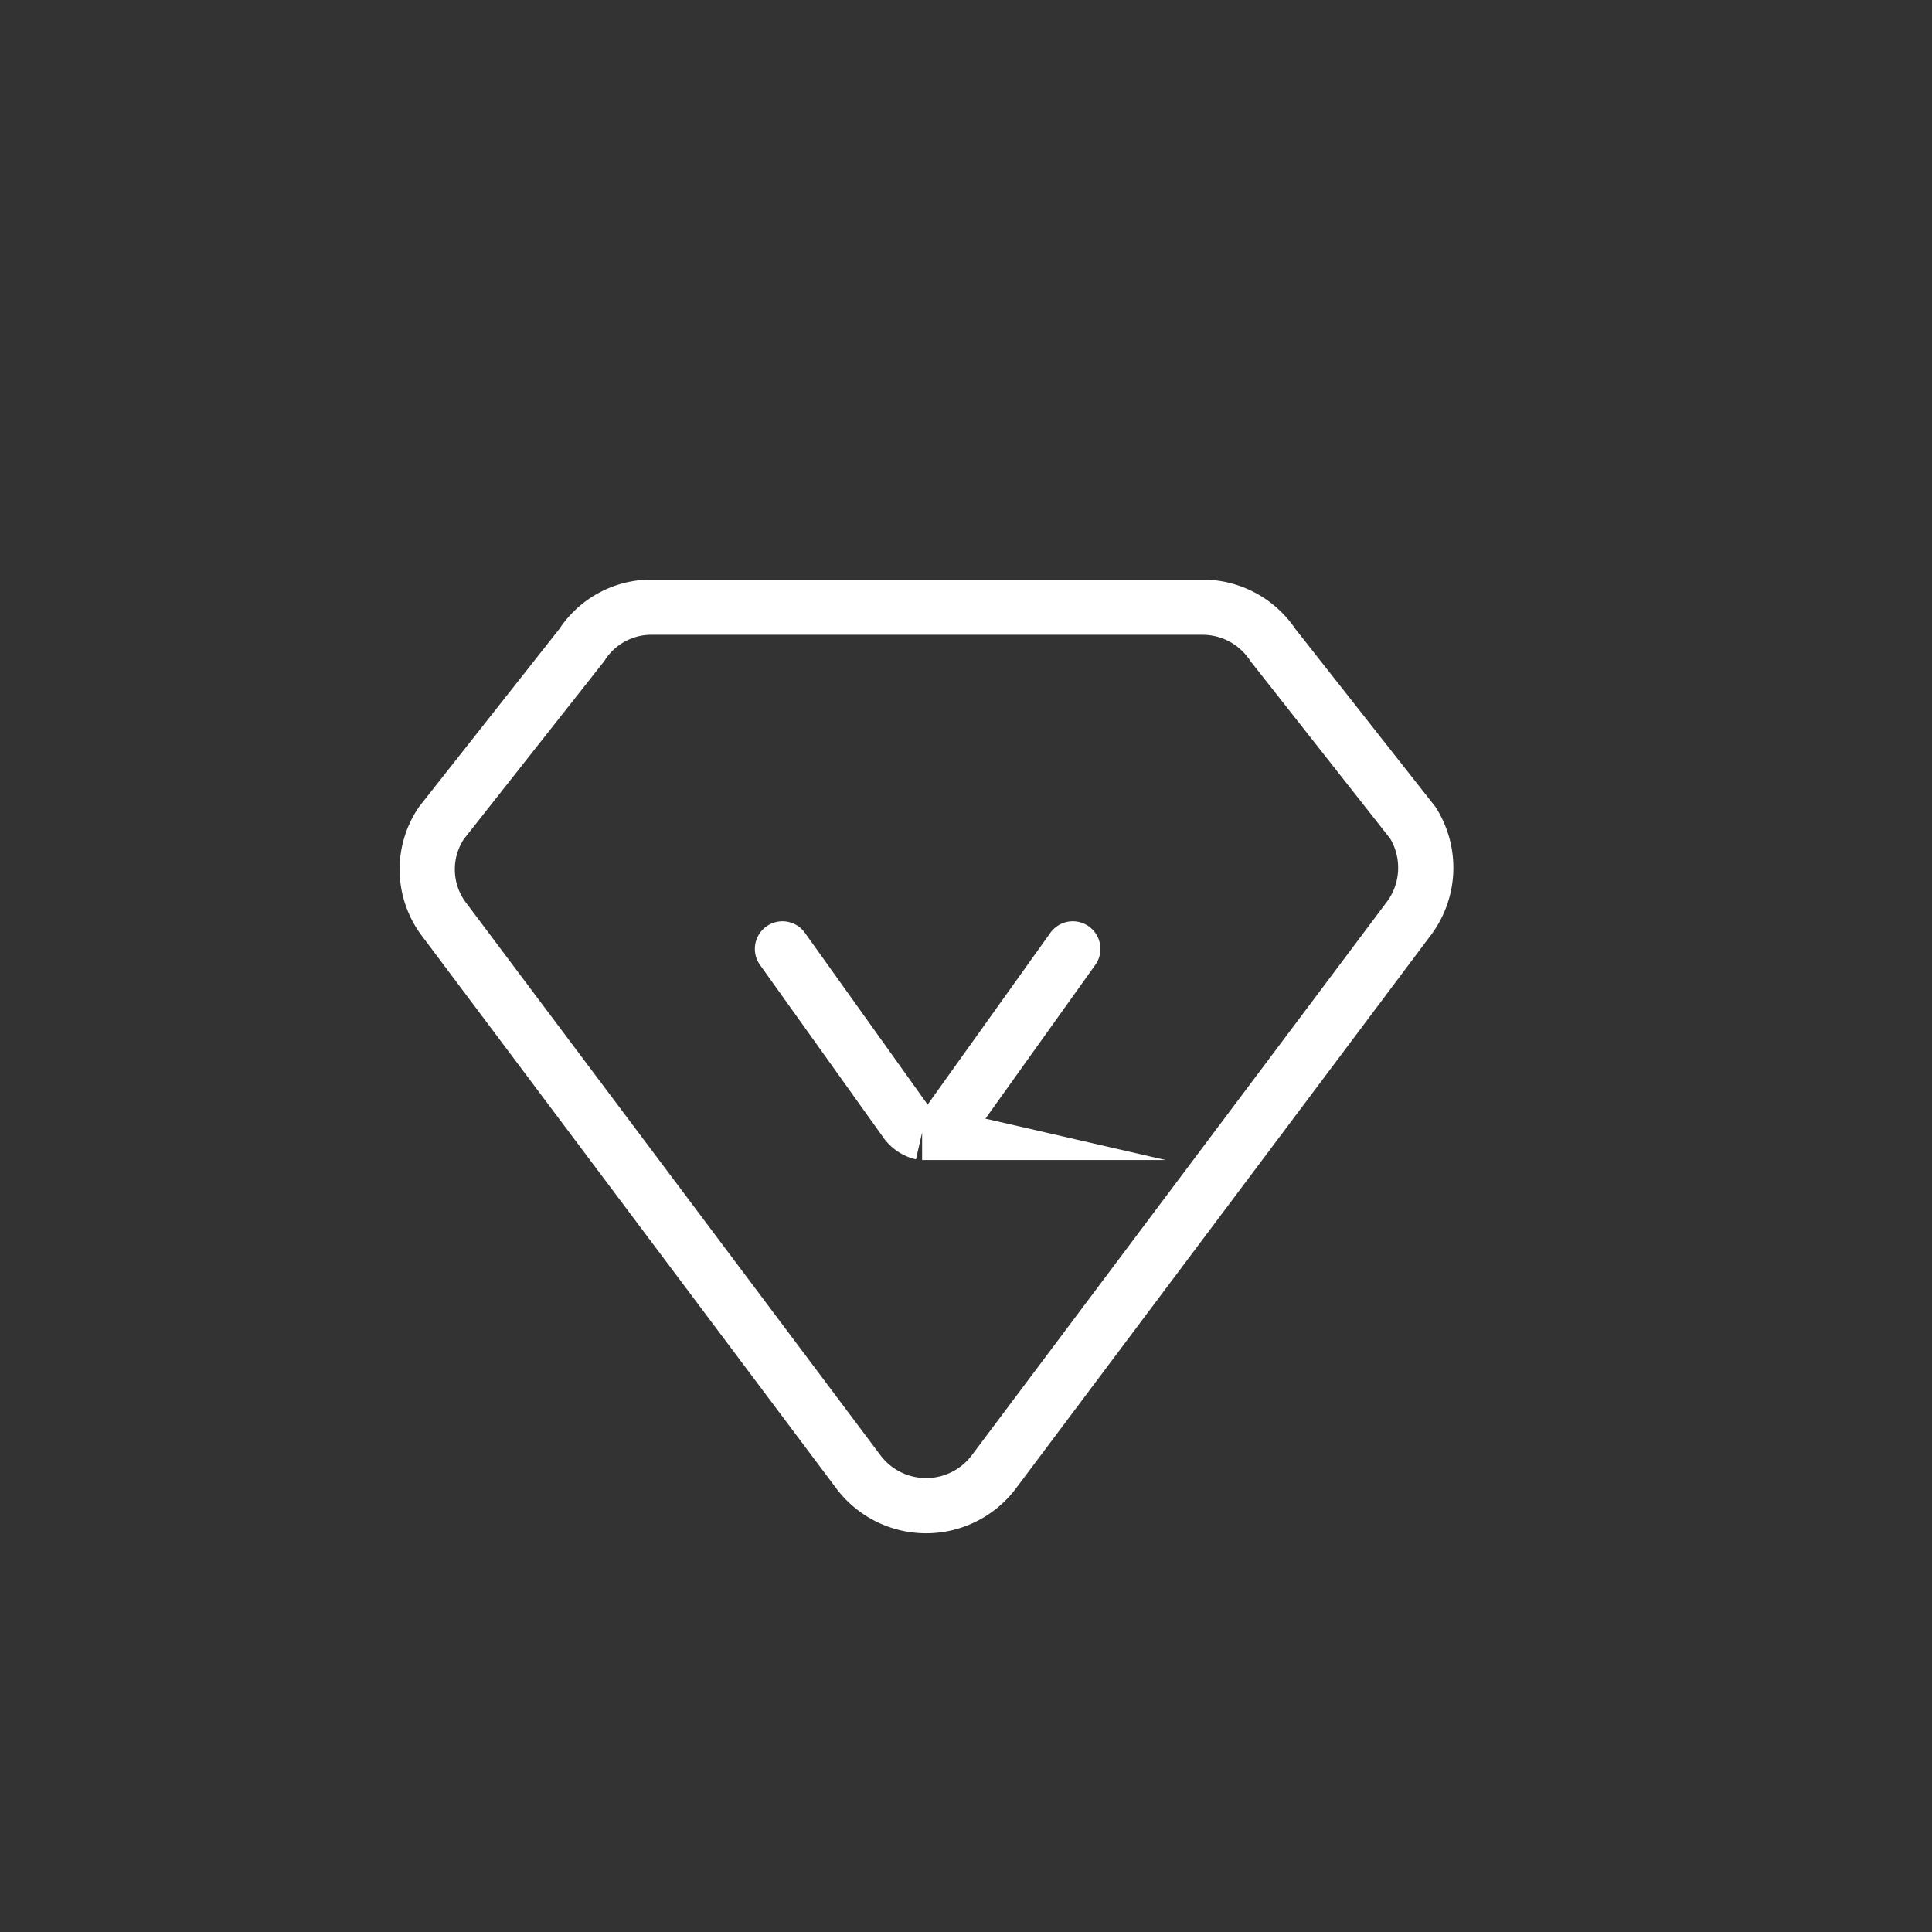 <svg xmlns="http://www.w3.org/2000/svg" viewBox="0 0 70 70"><rect x="0" y="0" width="70" height="70" fill="#333333" stroke="none"/><defs><style>.cls-1{fill:#fff;opacity:0;}.cls-2,.cls-3{fill:none;stroke:#fff;stroke-miterlimit:10;stroke-width:2px;}.cls-3{stroke-linecap:round;}</style></defs><title>hover4</title><g id="图层_2" data-name="图层 2"><g id="图层_1-2" data-name="图层 1"><circle class="cls-1" cx="35" cy="35" r="35"/><path class="cls-2" d="M51.19,29.81l-5.07-6.44A3.06,3.06,0,0,0,43.57,22H23.63a3,3,0,0,0-2.55,1.37L16,29.81a3,3,0,0,0,.11,3.53l15,20a3.07,3.07,0,0,0,4.89,0l15-20A3.07,3.07,0,0,0,51.19,29.81Z"/><path class="cls-3" d="M38.87,34.38l-4.48,6.27a1,1,0,0,1-.58.38h0l-.13,0h-.14l-.13,0h0a1,1,0,0,1-.58-.38l-4.48-6.27"/></g></g></svg>